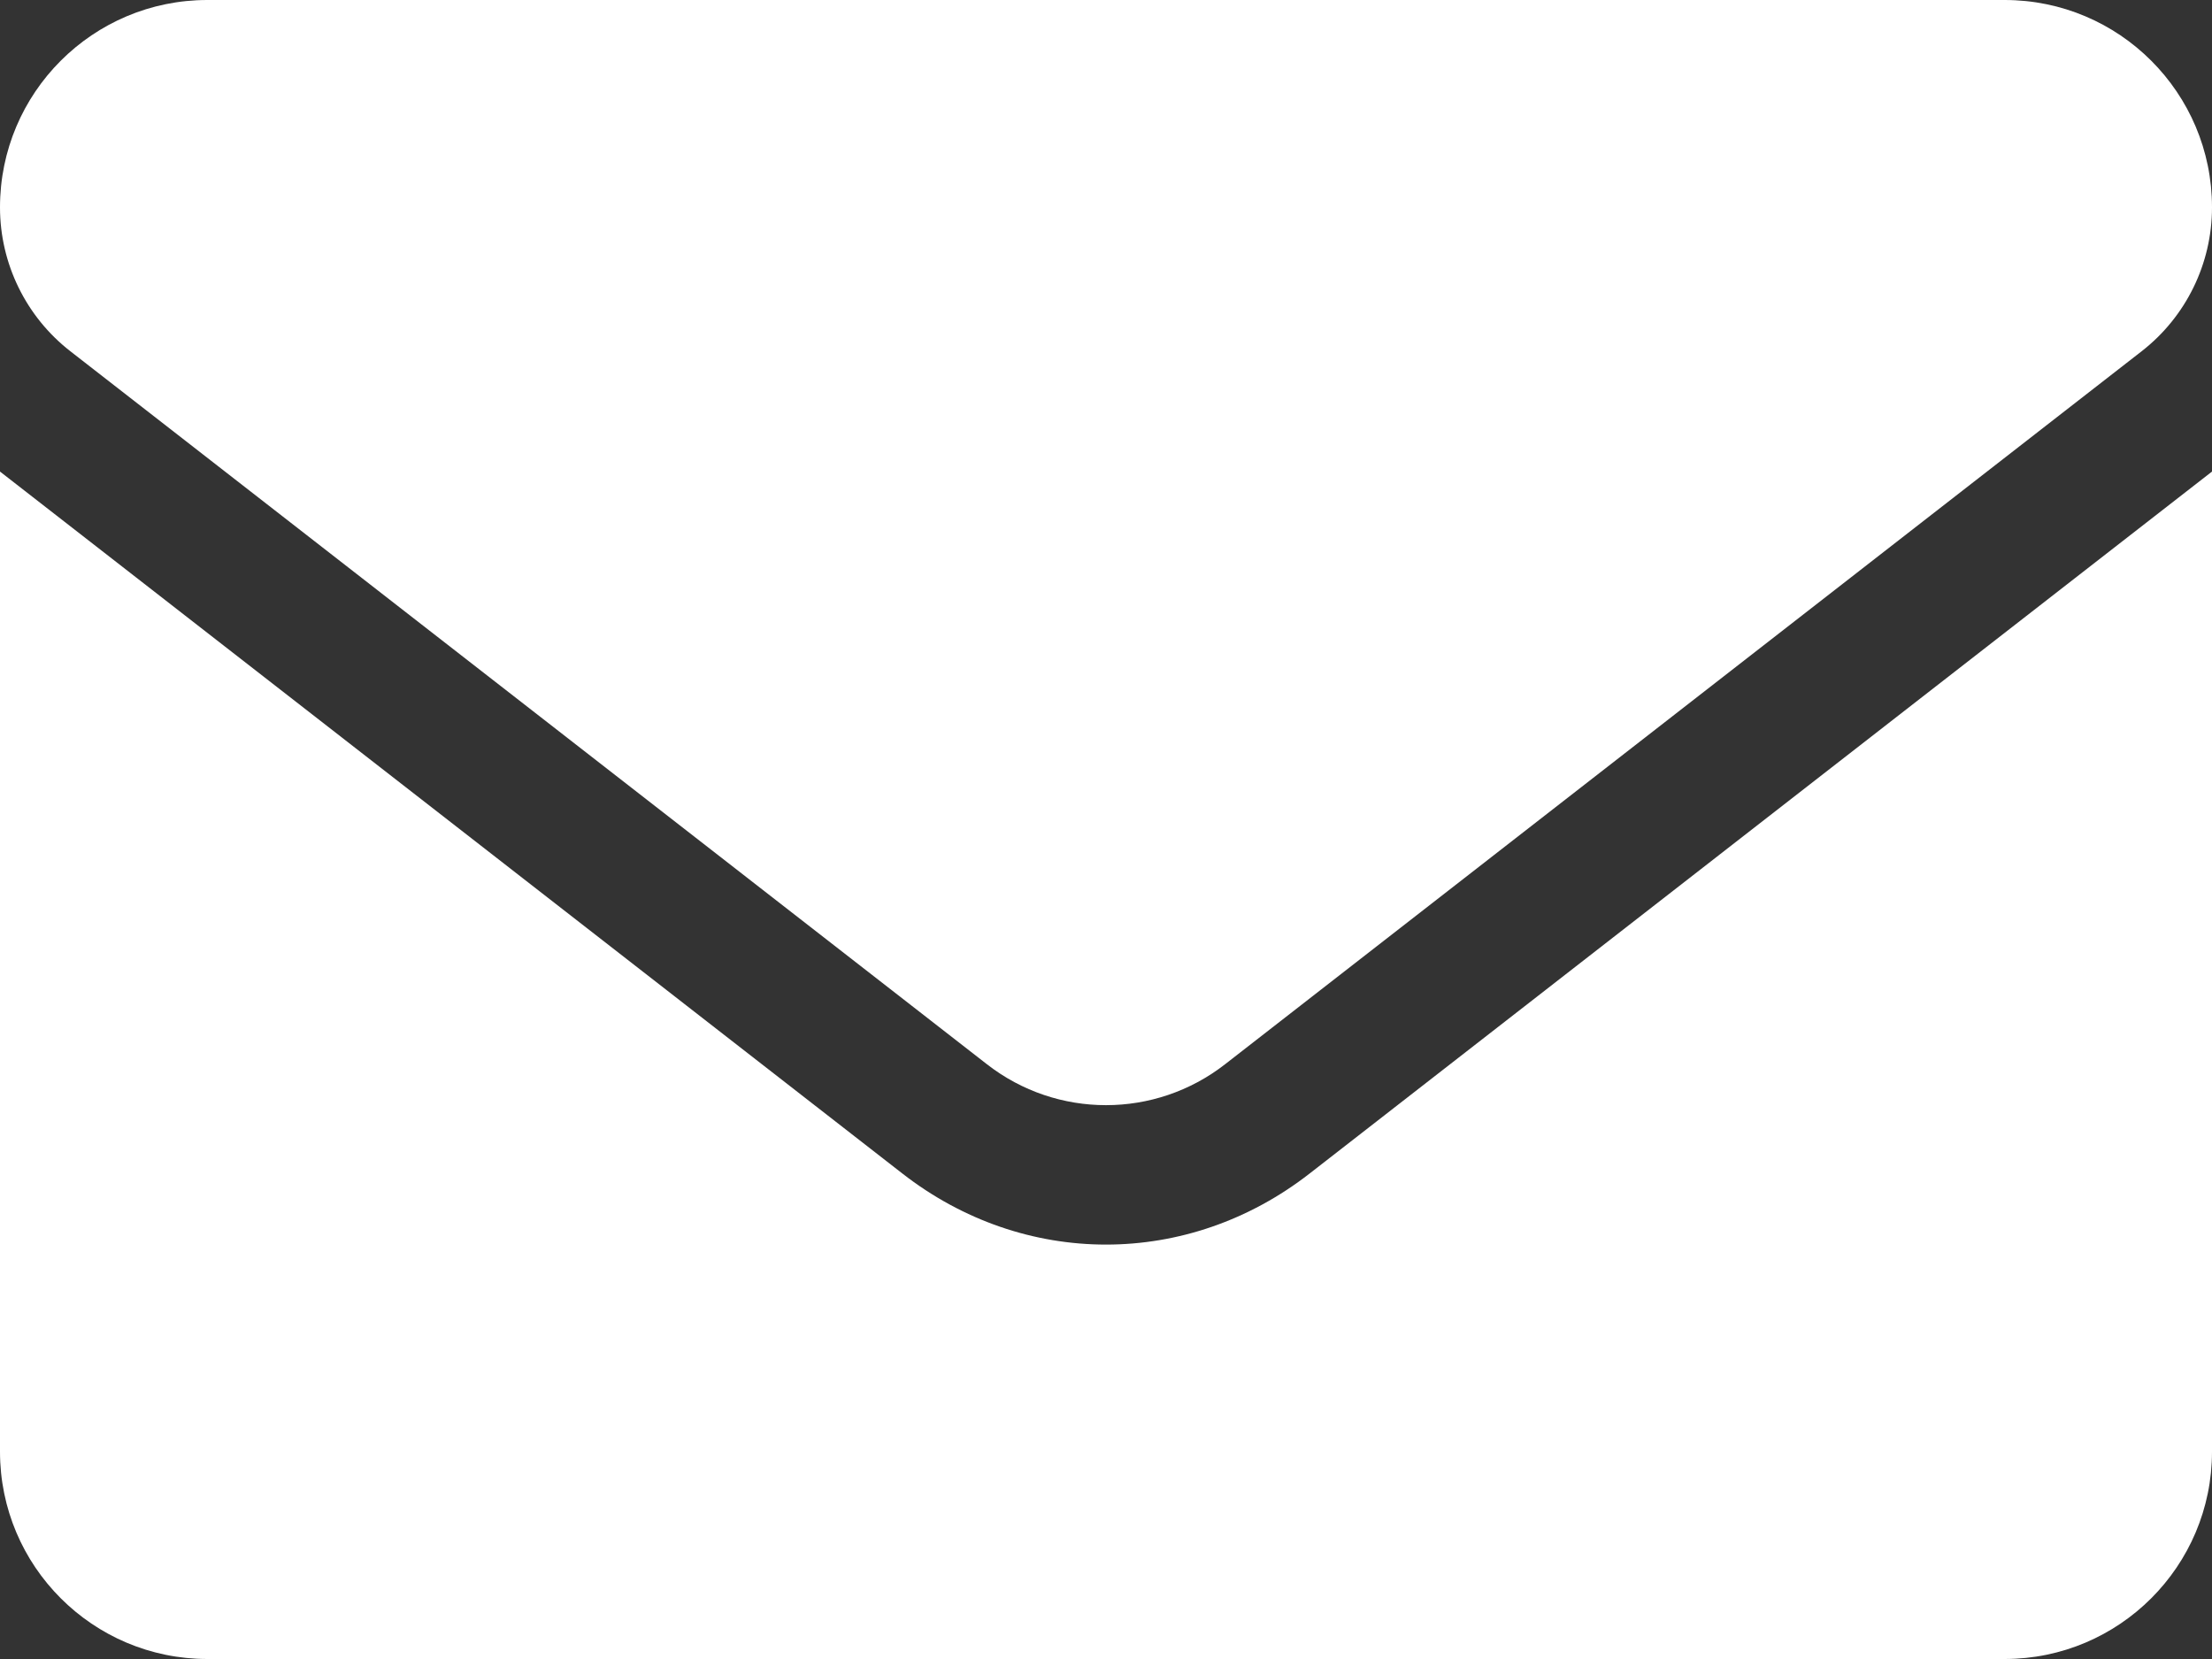 <?xml version="1.0" encoding="utf-8"?>
<!-- Generator: Adobe Illustrator 16.0.0, SVG Export Plug-In . SVG Version: 6.00 Build 0)  -->
<!DOCTYPE svg PUBLIC "-//W3C//DTD SVG 1.1//EN" "http://www.w3.org/Graphics/SVG/1.1/DTD/svg11.dtd">
<svg version="1.1" id="Layer_1" xmlns="http://www.w3.org/2000/svg" xmlns:xlink="http://www.w3.org/1999/xlink" x="0px" y="0px"
	 width="612px" height="459px" viewBox="0 166.5 612 459" enable-background="new 0 166.5 612 459" xml:space="preserve">
<rect x="0" y="166.5" width="612" height="459" fill="#333333" stroke="none"/>
<path fill="#FFFFFF" d="M306,510.843c-19.76,0-39.52-6.555-56.366-19.686L0,296.968v271.157C0,599.813,25.688,625.5,57.375,625.5
	h497.25c31.688,0,57.375-25.688,57.375-57.375V296.968L362.366,491.157C345.52,504.288,325.76,510.843,306,510.843z M19.468,263.685
	l253.624,197.291c19.356,15.057,46.461,15.057,65.816,0l253.624-197.291c12.284-9.556,19.468-24.247,19.468-39.81
	c0-31.688-25.688-57.375-57.375-57.375H57.375C25.688,166.5,0,192.188,0,223.875C0,239.438,7.184,254.129,19.468,263.685z"/>
</svg>
